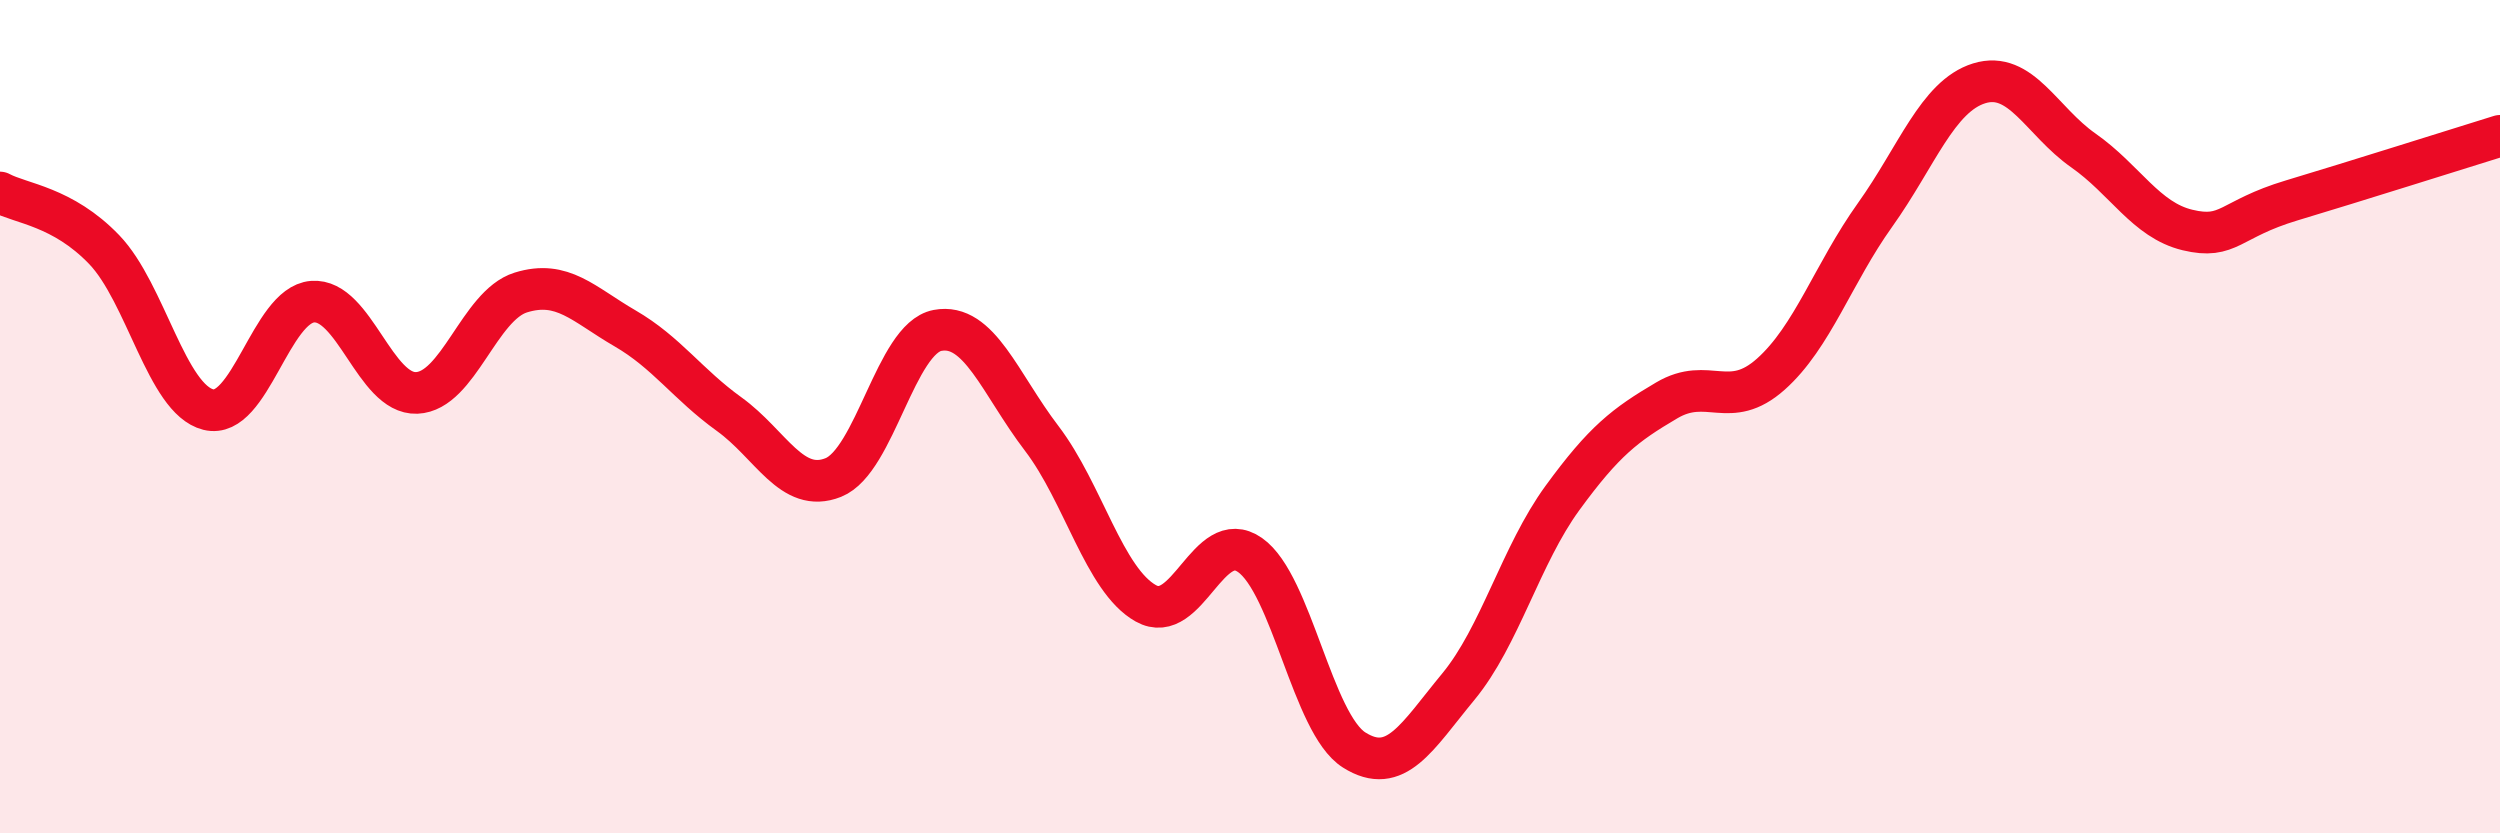 
    <svg width="60" height="20" viewBox="0 0 60 20" xmlns="http://www.w3.org/2000/svg">
      <path
        d="M 0,4.62 C 0.5,4.89 1.5,4.95 2.5,5.99 C 3.5,7.03 4,9.58 5,9.83 C 6,10.08 6.5,7.32 7.5,7.24 C 8.5,7.16 9,9.47 10,9.43 C 11,9.39 11.5,7.33 12.5,7.02 C 13.5,6.71 14,7.3 15,7.88 C 16,8.46 16.5,9.22 17.5,9.94 C 18.5,10.66 19,11.86 20,11.46 C 21,11.06 21.5,8.12 22.5,7.93 C 23.5,7.74 24,9.21 25,10.52 C 26,11.83 26.5,13.92 27.5,14.48 C 28.5,15.04 29,12.62 30,13.32 C 31,14.02 31.5,17.37 32.5,18 C 33.5,18.63 34,17.69 35,16.48 C 36,15.27 36.5,13.32 37.5,11.95 C 38.5,10.58 39,10.2 40,9.61 C 41,9.02 41.5,9.87 42.5,8.98 C 43.5,8.09 44,6.56 45,5.16 C 46,3.76 46.5,2.31 47.5,2 C 48.5,1.69 49,2.91 50,3.61 C 51,4.31 51.5,5.28 52.5,5.52 C 53.5,5.76 53.5,5.26 55,4.81 C 56.5,4.36 59,3.57 60,3.26L60 20L0 20Z"
        fill="#EB0A25"
        opacity="0.1"
        stroke-linecap="round"
        stroke-linejoin="round"
      />
      <path
        d="M 0,4.62 C 0.5,4.89 1.5,4.95 2.5,5.99 C 3.5,7.03 4,9.58 5,9.83 C 6,10.08 6.5,7.32 7.5,7.24 C 8.5,7.16 9,9.47 10,9.43 C 11,9.39 11.5,7.33 12.5,7.02 C 13.5,6.71 14,7.3 15,7.88 C 16,8.46 16.5,9.22 17.5,9.94 C 18.5,10.66 19,11.86 20,11.46 C 21,11.06 21.5,8.12 22.5,7.93 C 23.5,7.74 24,9.21 25,10.52 C 26,11.83 26.5,13.92 27.5,14.48 C 28.5,15.04 29,12.62 30,13.32 C 31,14.02 31.5,17.37 32.5,18 C 33.5,18.63 34,17.69 35,16.48 C 36,15.27 36.5,13.32 37.5,11.95 C 38.5,10.58 39,10.2 40,9.61 C 41,9.02 41.5,9.87 42.5,8.98 C 43.5,8.09 44,6.56 45,5.16 C 46,3.76 46.5,2.31 47.5,2 C 48.5,1.69 49,2.91 50,3.61 C 51,4.31 51.5,5.28 52.5,5.52 C 53.5,5.76 53.5,5.26 55,4.81 C 56.5,4.36 59,3.57 60,3.26"
        stroke="#EB0A25"
        stroke-width="1"
        fill="none"
        stroke-linecap="round"
        stroke-linejoin="round"
      />
    </svg>
  